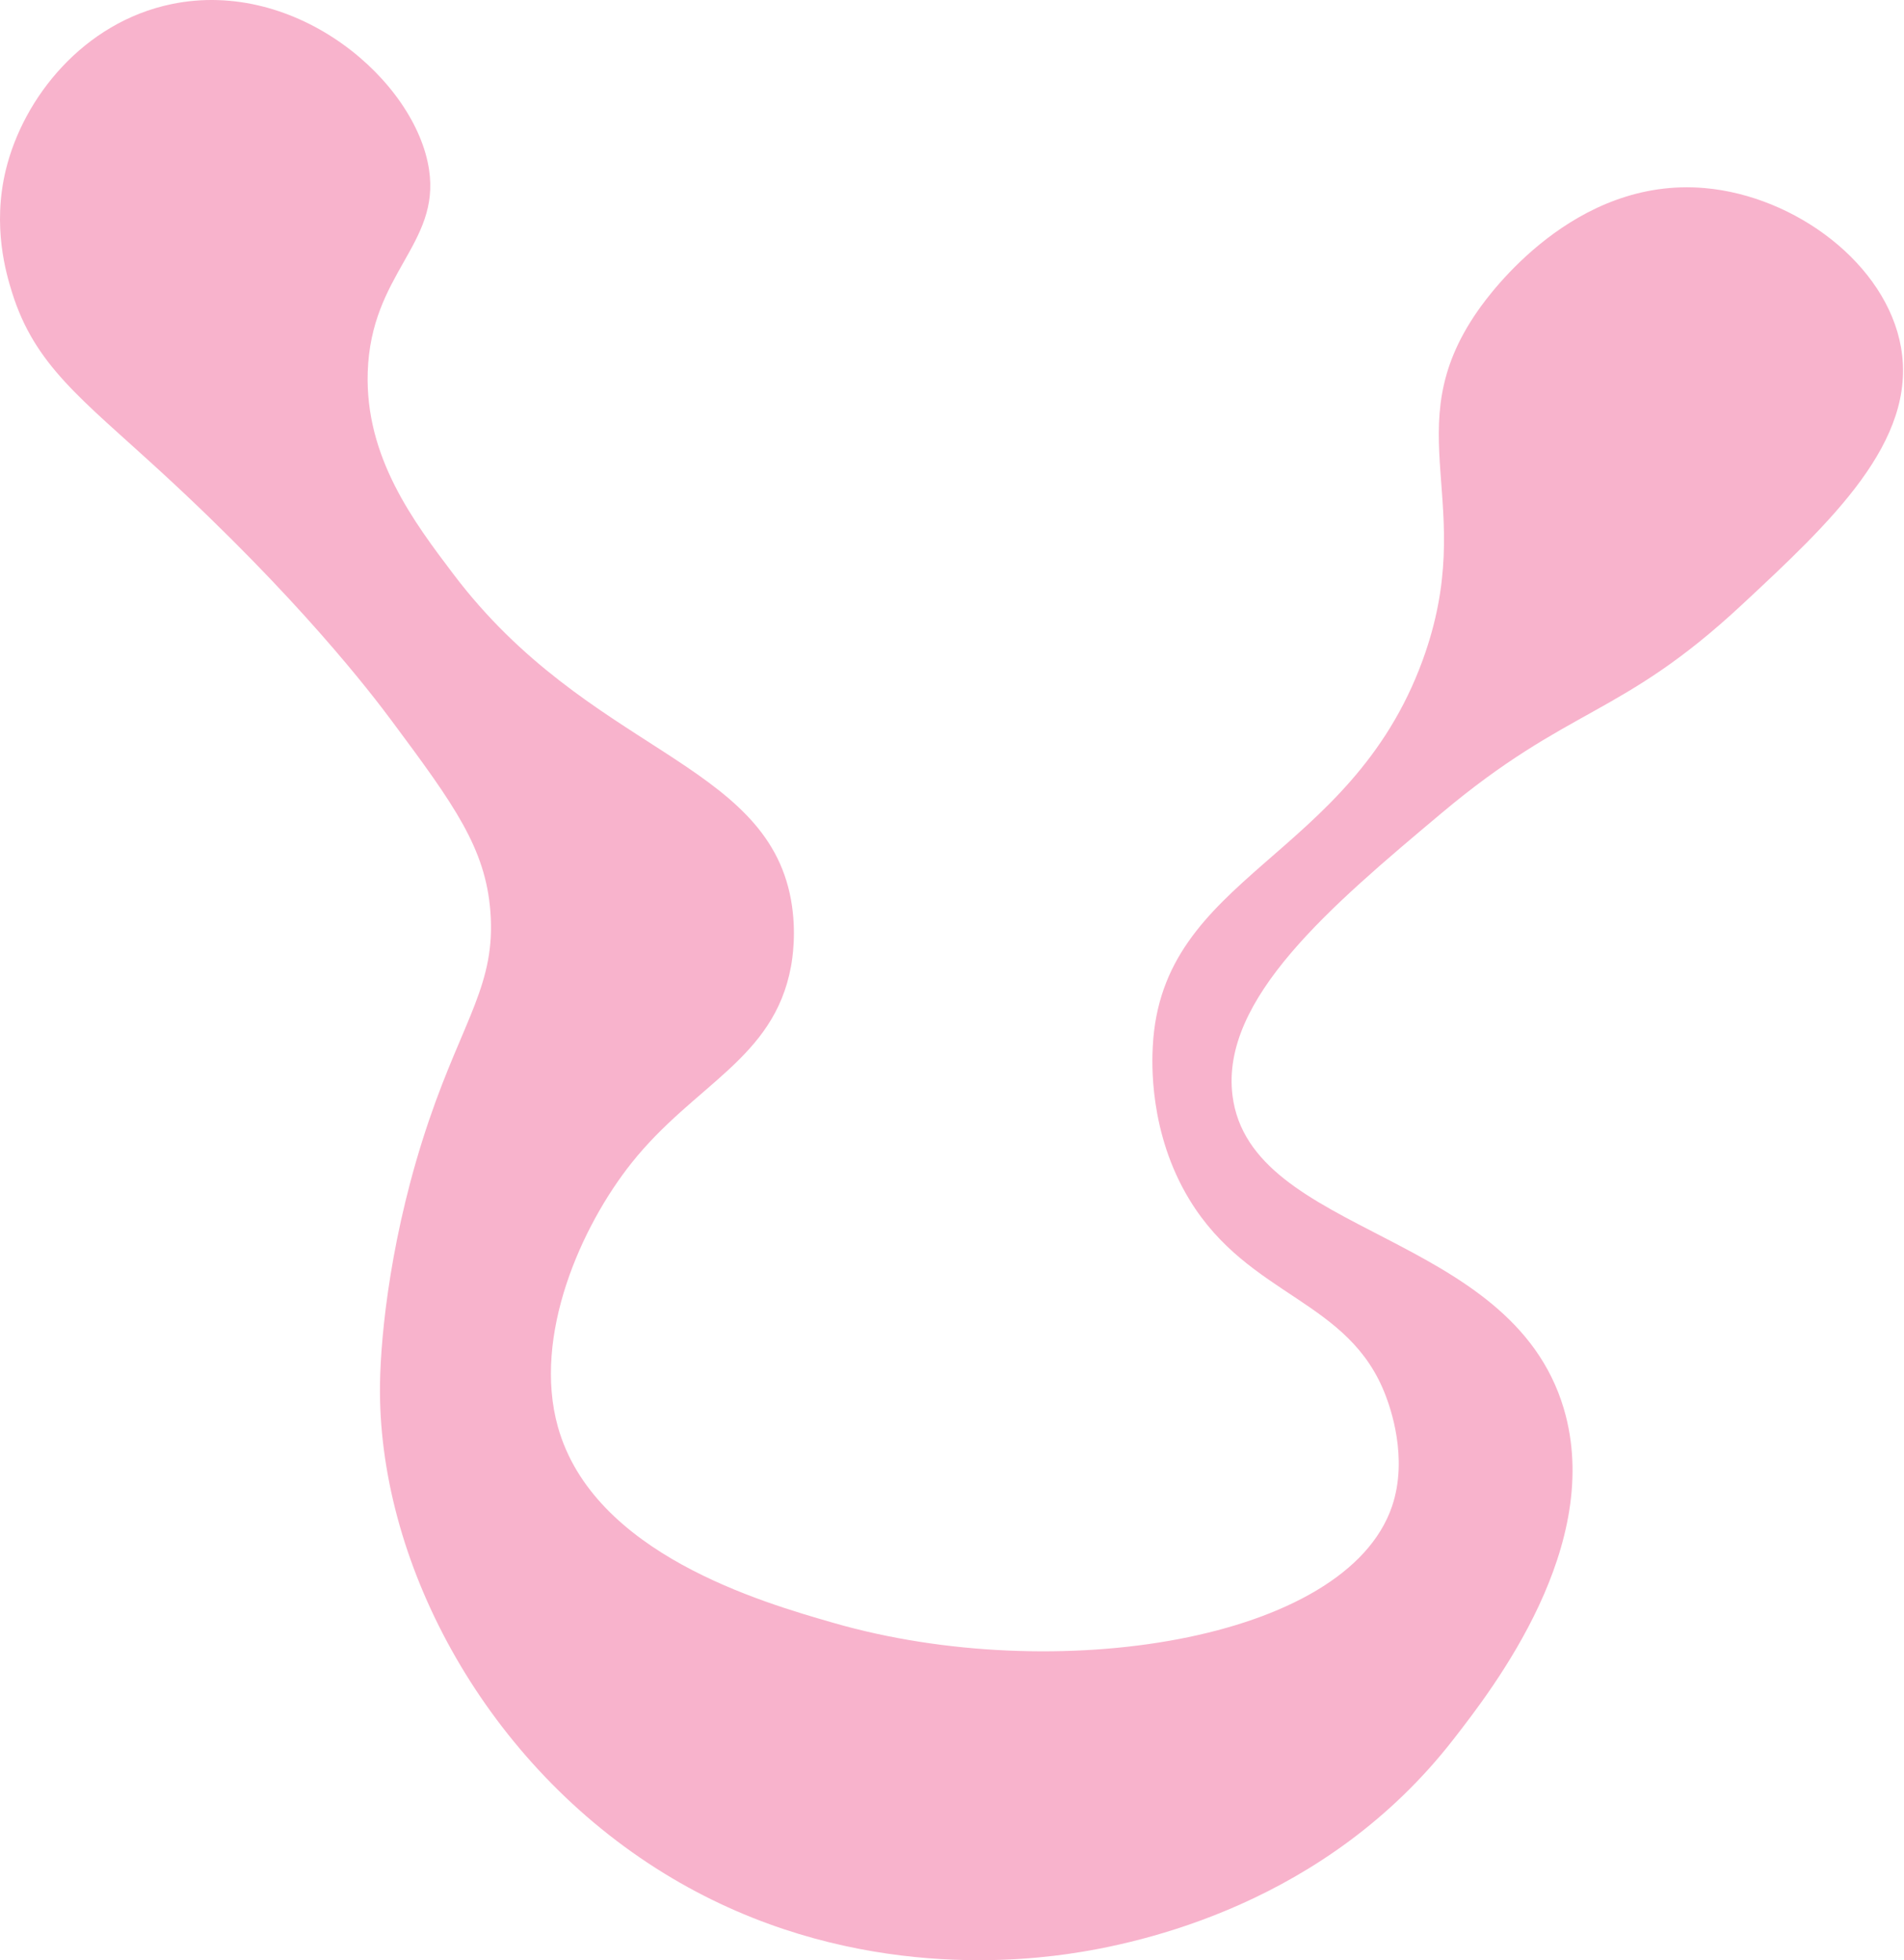 <?xml version="1.0" encoding="UTF-8"?> <svg xmlns="http://www.w3.org/2000/svg" width="471" height="485" viewBox="0 0 471 485" fill="none"><path d="M421.715 46.534C389.417 43.702 368.523 72.657 365.579 76.878C344.953 106.452 366.059 124.652 351.925 163.358C333.873 212.793 287.301 216.373 285.167 258.942C284.99 262.51 284.103 280.186 294.271 296.872C309.034 321.096 333.797 321.405 342.822 345.421C343.713 347.792 348.499 360.53 344.338 372.73C332.969 406.068 260.953 417.289 206.274 401.558C188.401 396.416 146.783 384.442 138.001 353.006C131.709 330.492 143.777 303.405 156.207 287.769C171.729 268.24 191.398 262.062 195.654 239.218C195.978 237.474 197.143 230.642 195.654 222.529C189.337 188.136 145.458 186.05 112.209 142.118C102.385 129.138 90.286 113.153 90.967 92.05C91.757 67.609 108.91 60.481 106.139 41.982C102.859 20.085 73.501 -5.44 42.417 1.018C20.701 5.531 5.821 24.061 1.453 41.982C-1.963 55.999 1.526 67.698 2.97 72.326C8.594 90.359 20.018 98.572 39.382 116.326C73.774 147.854 91.853 171.557 97.037 178.53C112.406 199.209 120.115 209.869 121.311 225.562C122.669 243.388 114.71 252.006 106.139 277.148C96.751 304.686 94.185 329.89 94.002 342.388C93.37 385.613 118.962 434.612 162.275 462.245C204.529 489.204 247.843 485.749 263.927 483.486C282.569 480.864 327.991 470.925 359.51 430.385C369.381 417.688 396.902 382.289 386.821 348.456C373.659 304.292 309.293 305.977 304.891 271.078C301.877 247.17 329.283 224.138 356.475 201.288C388.331 174.518 400.898 177.556 430.818 149.704C452.921 129.129 474.315 109.216 470.266 85.981C466.675 65.383 444.189 48.506 421.715 46.534Z" fill="#F8B3CC"></path></svg> 